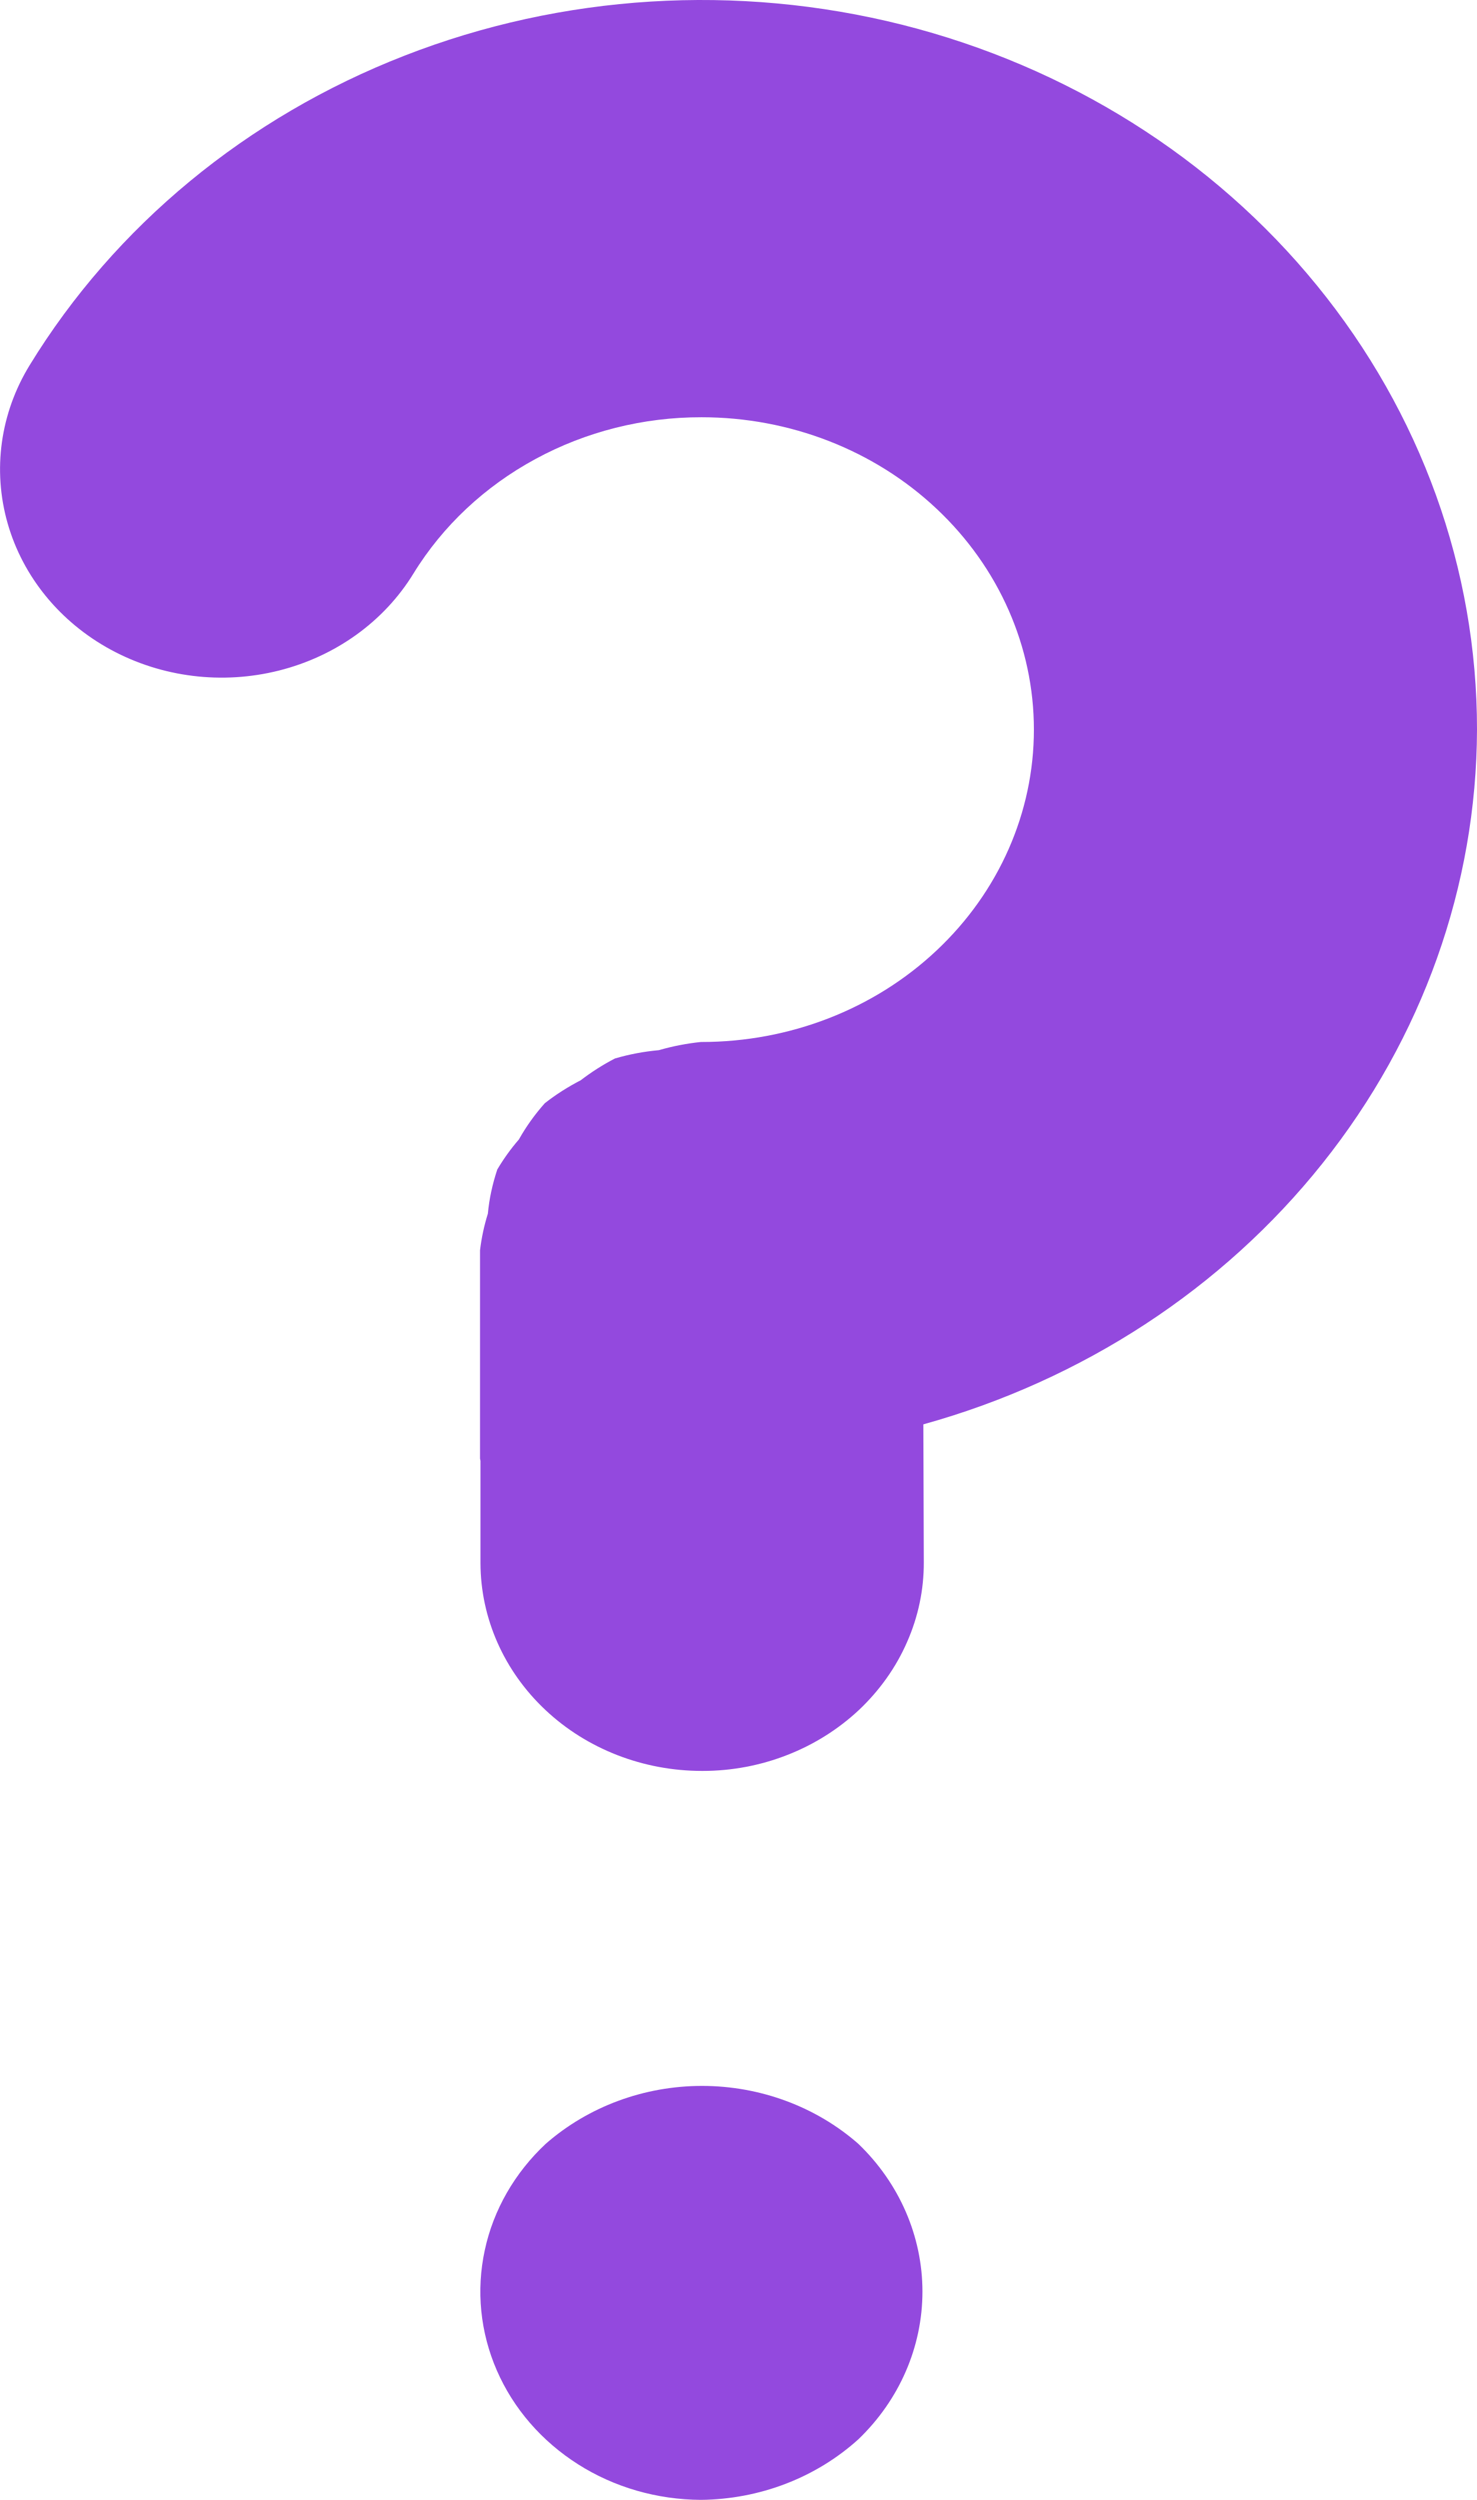 <svg width="13" height="22" viewBox="0 0 13 22" fill="none" xmlns="http://www.w3.org/2000/svg">
<path d="M13 6.421C13.001 5.008 12.506 3.634 11.591 2.512C10.677 1.39 9.393 0.584 7.941 0.218C6.489 -0.147 4.949 -0.052 3.56 0.49C2.171 1.031 1.011 1.989 0.261 3.214C0.003 3.635 -0.067 4.135 0.067 4.605C0.201 5.075 0.528 5.475 0.976 5.718C1.424 5.961 1.956 6.027 2.456 5.901C2.956 5.775 3.382 5.468 3.64 5.046C3.897 4.628 4.267 4.281 4.712 4.04C5.157 3.798 5.662 3.671 6.175 3.672C6.951 3.672 7.695 3.961 8.243 4.477C8.792 4.993 9.1 5.692 9.1 6.421C9.1 7.15 8.792 7.849 8.243 8.365C7.695 8.881 6.951 9.17 6.175 9.17H6.169C6.044 9.183 5.92 9.207 5.799 9.242C5.668 9.254 5.539 9.278 5.413 9.315C5.306 9.37 5.205 9.435 5.111 9.507C4.999 9.565 4.893 9.632 4.795 9.709C4.707 9.808 4.631 9.914 4.567 10.028C4.495 10.111 4.432 10.199 4.377 10.292C4.335 10.418 4.306 10.549 4.294 10.681C4.261 10.786 4.238 10.894 4.225 11.003V12.836L4.229 12.856V13.756C4.23 14.241 4.436 14.707 4.802 15.05C5.167 15.393 5.663 15.585 6.179 15.585H6.185C6.441 15.585 6.695 15.537 6.931 15.444C7.167 15.352 7.382 15.216 7.563 15.046C7.743 14.875 7.887 14.673 7.984 14.45C8.082 14.228 8.132 13.989 8.131 13.749L8.127 12.535C9.531 12.145 10.764 11.338 11.641 10.237C12.519 9.136 12.996 7.797 13 6.421ZM4.804 18.866C4.531 19.121 4.343 19.447 4.267 19.802C4.19 20.157 4.227 20.526 4.373 20.861C4.519 21.197 4.768 21.484 5.088 21.687C5.407 21.89 5.784 21.998 6.169 22C6.686 21.995 7.181 21.805 7.554 21.468C7.916 21.121 8.119 20.654 8.119 20.167C8.119 19.681 7.916 19.213 7.554 18.866C7.181 18.539 6.689 18.357 6.179 18.357C5.669 18.357 5.178 18.539 4.804 18.866Z" fill="#9349DE"/>
</svg>
